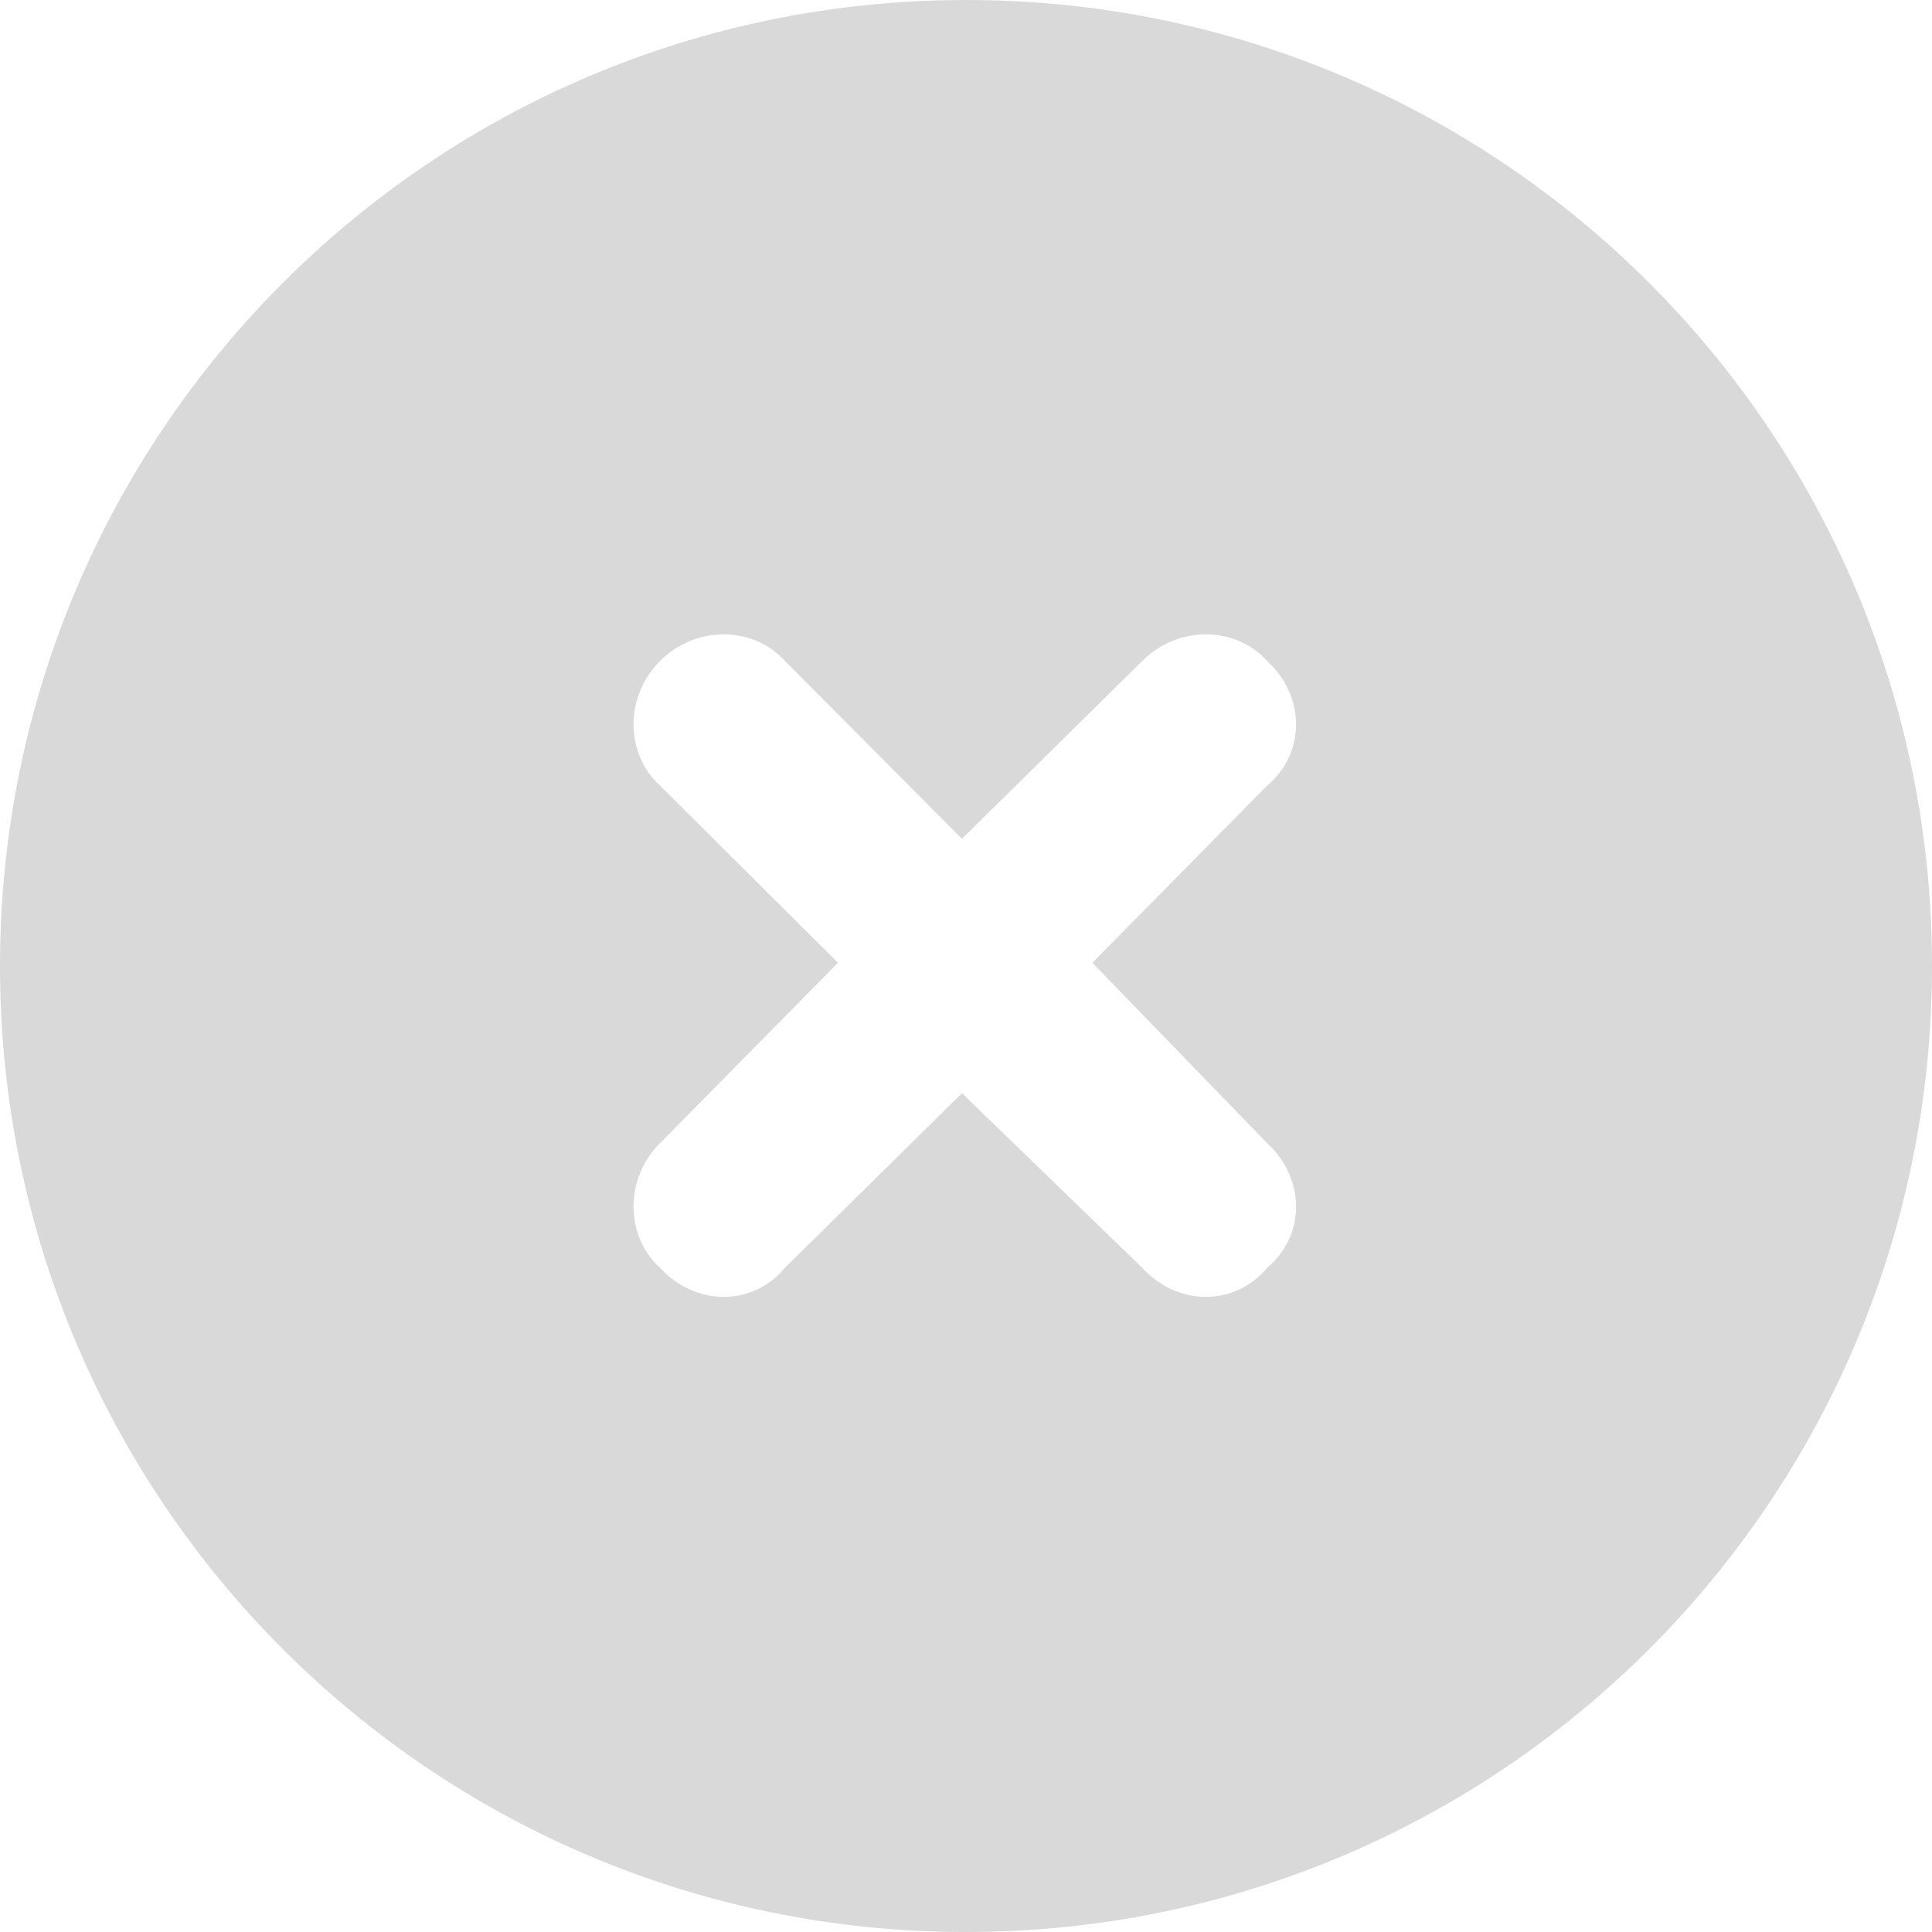 <svg viewBox="0 0 24 24" xmlns="http://www.w3.org/2000/svg"><path d="m8.2 9.76 2.21 2.2-2.21 2.24c-.44.44-.44 1.15 0 1.55.44.48 1.15.48 1.55 0l2.2-2.17 2.24 2.17c.44.48 1.15.48 1.55 0 .48-.4.48-1.11 0-1.55l-2.17-2.24 2.17-2.2c.48-.4.48-1.11 0-1.55-.4-.44-1.11-.44-1.55 0l-2.24 2.21-2.2-2.21c-.4-.44-1.11-.44-1.55 0s-.44 1.15 0 1.55m-8.2 2.24c0-6.63 5.37-12 12-12s12 5.37 12 12-5.37 12-12 12-12-5.37-12-12" fill="#d9d9d9"/></svg>